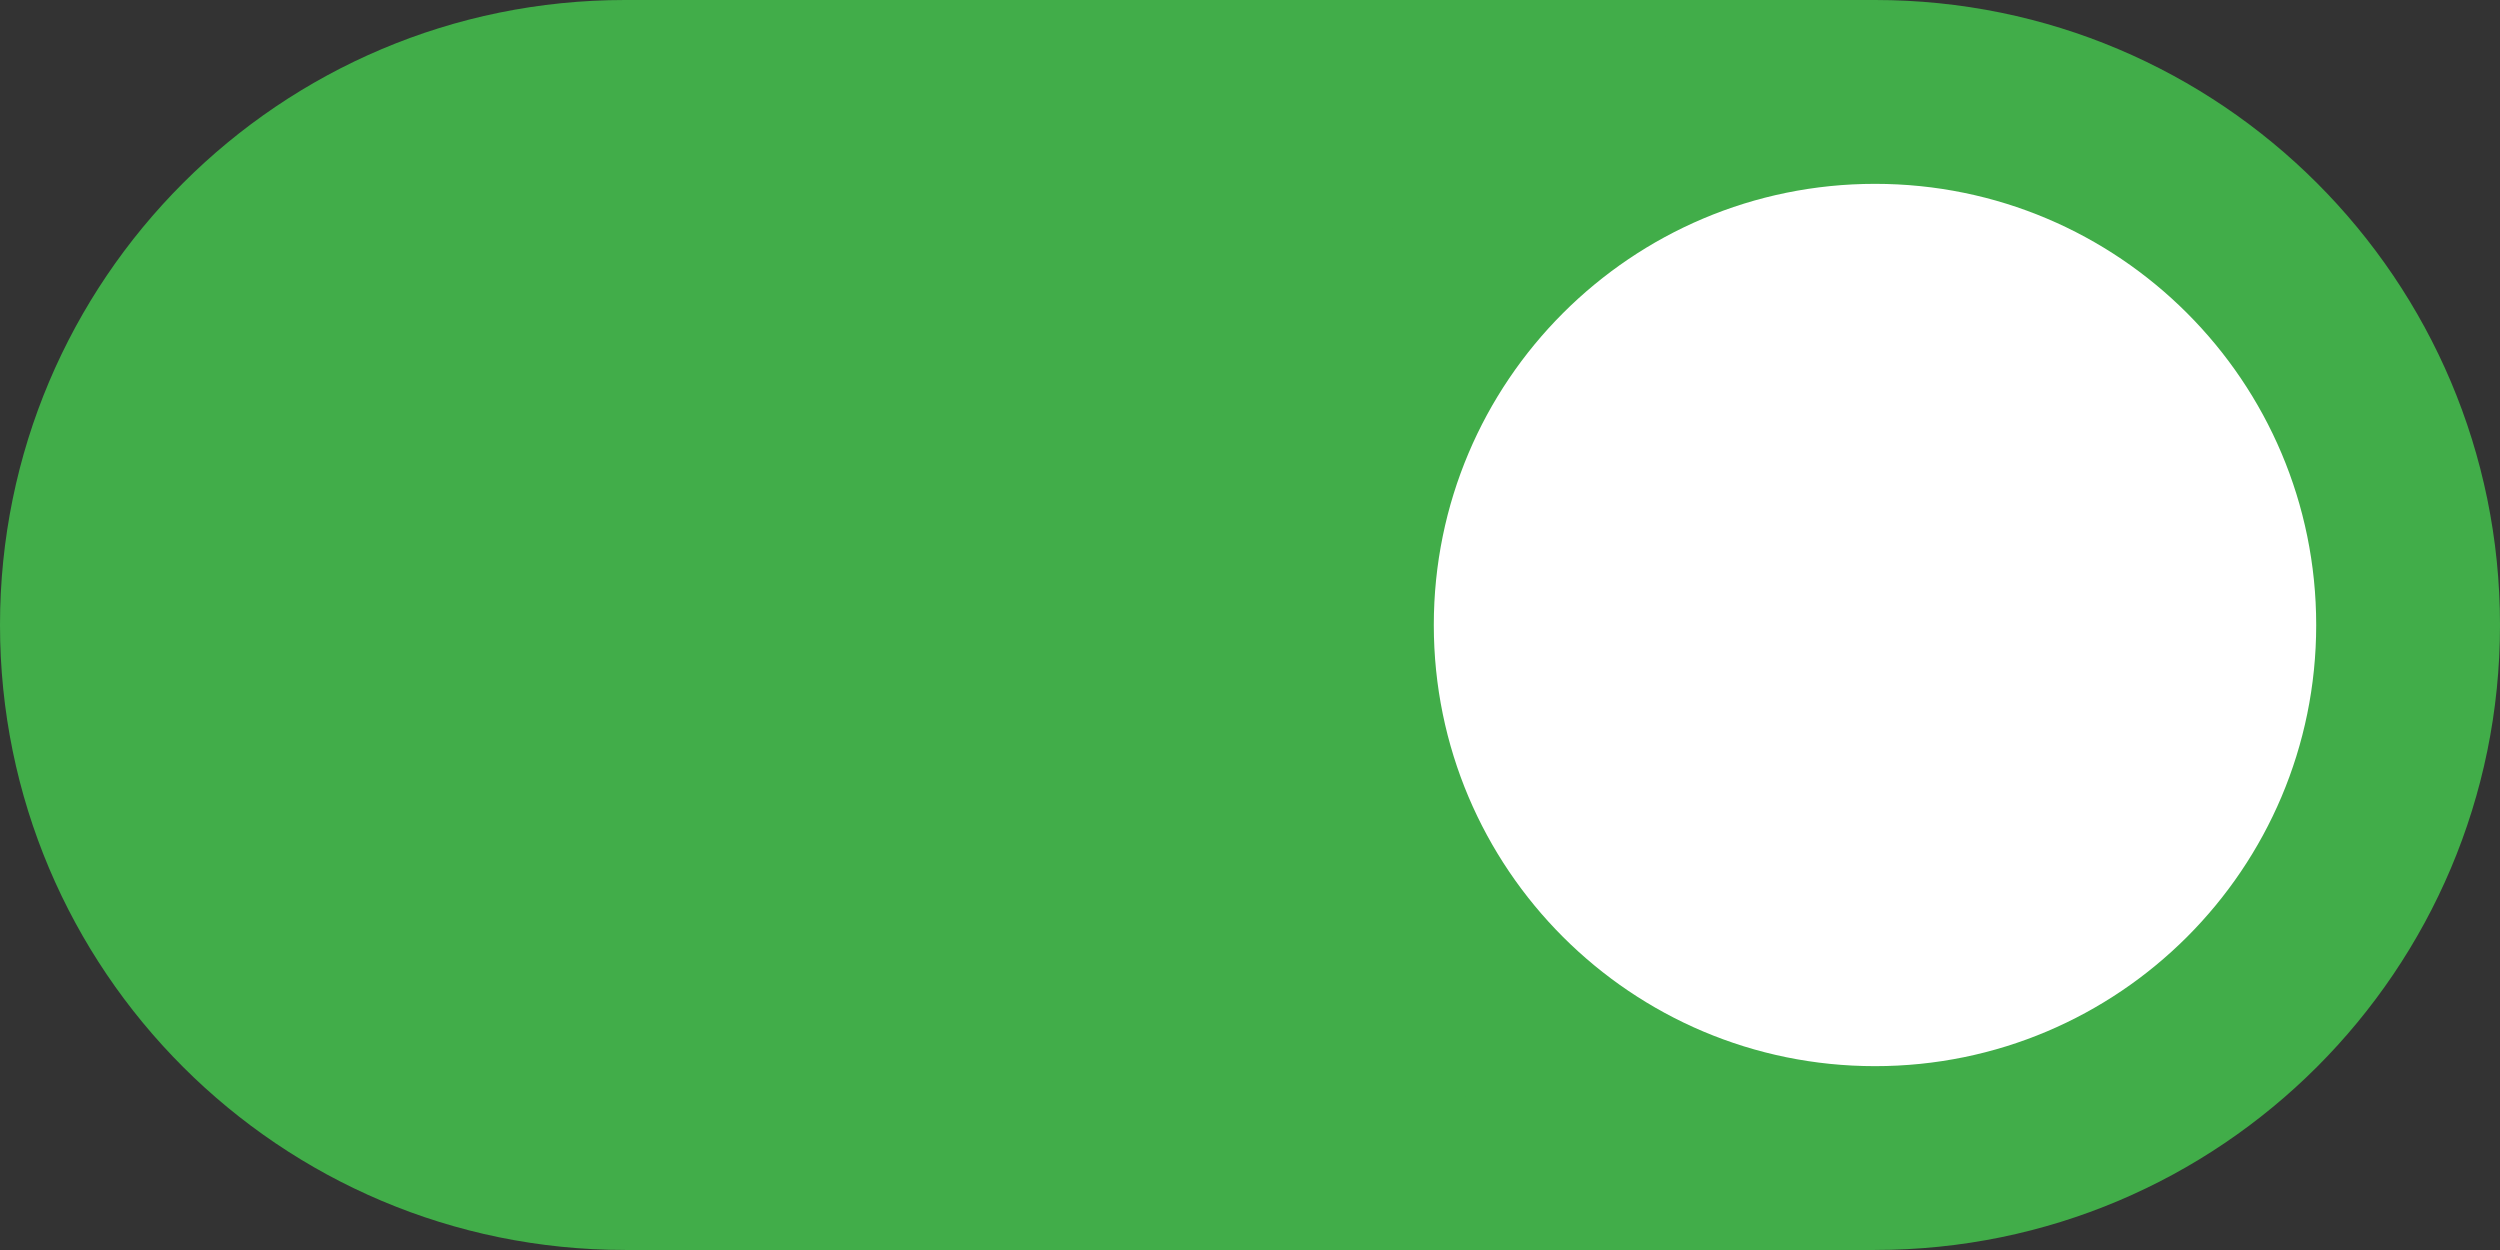 <?xml version="1.0" encoding="utf-8"?>
<!-- Generator: Adobe Illustrator 16.0.0, SVG Export Plug-In . SVG Version: 6.00 Build 0)  -->
<!DOCTYPE svg PUBLIC "-//W3C//DTD SVG 1.1//EN" "http://www.w3.org/Graphics/SVG/1.1/DTD/svg11.dtd">
<svg version="1.1" id="Layer_1" xmlns="http://www.w3.org/2000/svg" xmlns:xlink="http://www.w3.org/1999/xlink" x="0px" y="0px"
	 width="56.692px" height="28.347px" viewBox="0 0 56.692 28.347" enable-background="new 0 0 56.692 28.347" xml:space="preserve">
<rect x="0" y="0" width="56.692" height="28.347" fill="#333333" stroke="none"/>
<g>
	<rect x="14.173" y="0" fill="#41AD49" width="28.345" height="28.347"/>
	<g>
		<path fill="#41AD49" d="M42.52,0c-7.828,0-14.174,6.346-14.174,14.173c0,7.829,6.346,14.172,14.174,14.172
			s14.172-6.344,14.172-14.172C56.692,6.346,50.348,0,42.52,0"/>
		<path fill="#41AD49" d="M14.173,0C6.345,0,0,6.346,0,14.173c0,7.829,6.345,14.172,14.173,14.172
			c7.828,0,14.173-6.344,14.173-14.172C28.346,6.346,22.001,0,14.173,0"/>
		<path fill="#FFFFFF" d="M42.52,4.169c-5.525,0-10.006,4.479-10.006,10.005c0,5.525,4.48,10.003,10.006,10.003
			s10.004-4.479,10.004-10.003C52.524,8.647,48.045,4.169,42.52,4.169"/>
	</g>
</g>
</svg>
